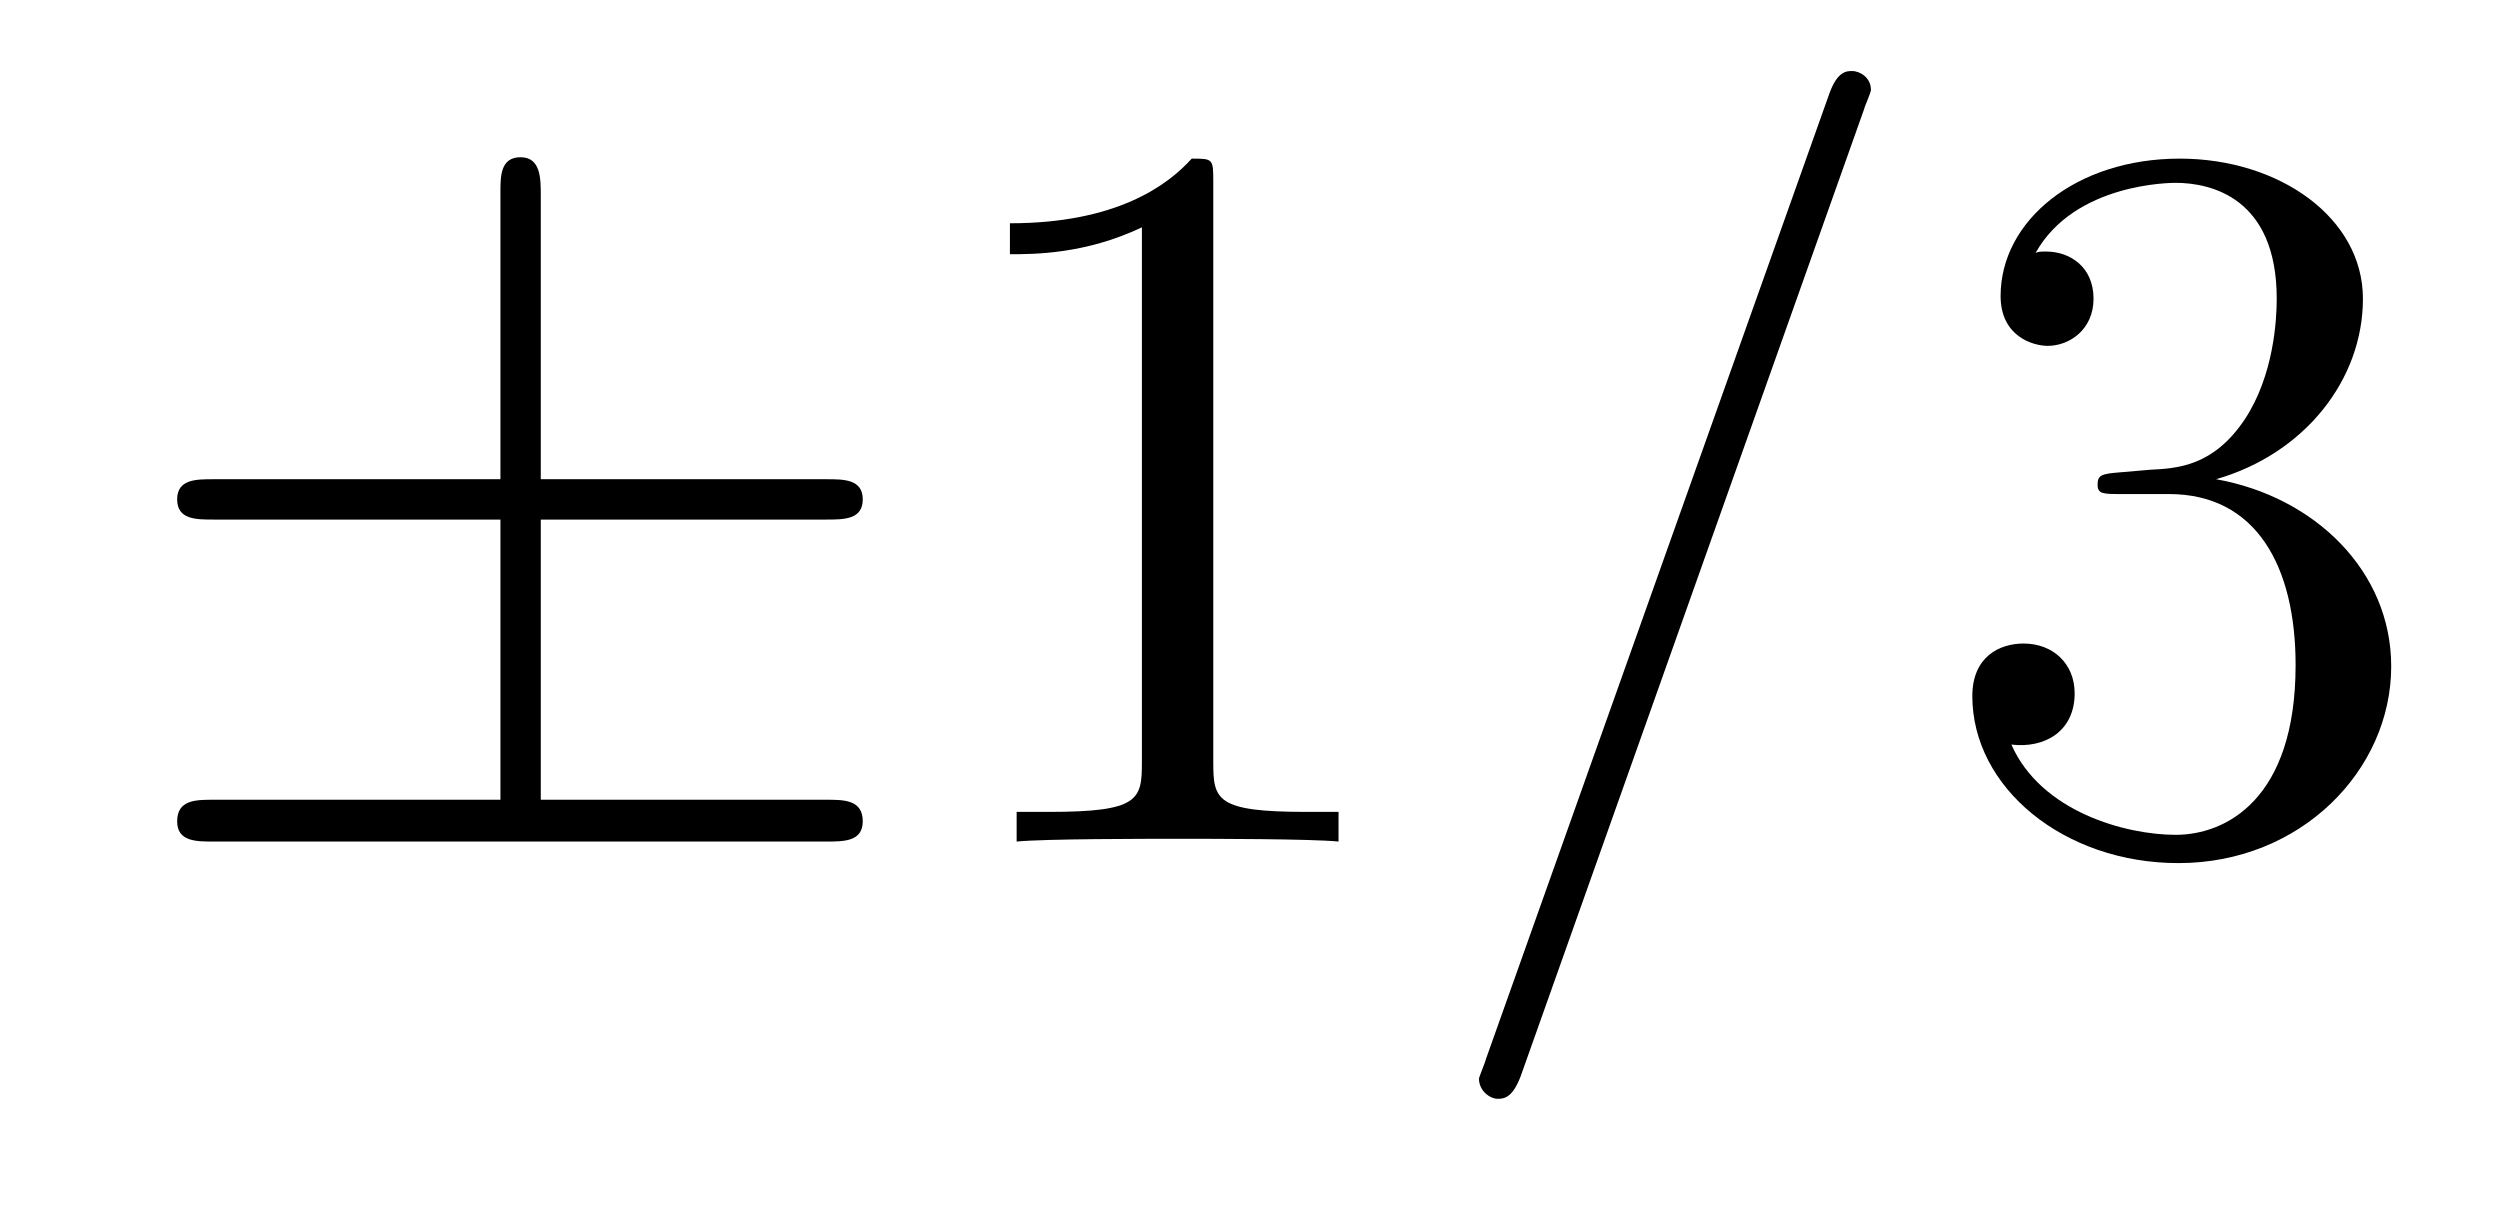 <?xml version='1.0'?>
<!-- This file was generated by dvisvgm 1.9.2 -->
<svg height='14pt' version='1.1' viewBox='0 -14 29 14' width='29pt' xmlns='http://www.w3.org/2000/svg' xmlns:xlink='http://www.w3.org/1999/xlink'>
<g id='page1'>
<g transform='matrix(1 0 0 1 -127 650)'>
<path d='M133.273 -657.973H136.586C136.789 -657.973 137.008 -657.973 137.008 -658.207C137.008 -658.441 136.789 -658.441 136.586 -658.441H133.273V-661.738C133.273 -661.926 133.273 -662.176 133.039 -662.176C132.805 -662.176 132.805 -661.957 132.805 -661.77V-658.441H129.477C129.273 -658.441 129.055 -658.441 129.055 -658.207C129.055 -657.973 129.273 -657.973 129.477 -657.973H132.805V-654.723H129.477C129.273 -654.723 129.055 -654.723 129.055 -654.473C129.055 -654.238 129.273 -654.238 129.477 -654.238H136.586C136.789 -654.238 137.008 -654.238 137.008 -654.473C137.008 -654.723 136.789 -654.723 136.586 -654.723H133.273V-657.973ZM137.637 -654.238' fill-rule='evenodd'/>
<path d='M141.074 -661.879C141.074 -662.16 141.074 -662.16 140.824 -662.16C140.543 -661.848 139.949 -661.41 138.715 -661.41V-661.051C138.996 -661.051 139.59 -661.051 140.246 -661.363V-655.16C140.246 -654.723 140.215 -654.582 139.168 -654.582H138.793V-654.238C139.121 -654.27 140.277 -654.27 140.668 -654.27S142.199 -654.27 142.527 -654.238V-654.582H142.152C141.105 -654.582 141.074 -654.723 141.074 -655.16V-661.879ZM143.516 -654.238' fill-rule='evenodd'/>
<path d='M148.625 -662.738C148.625 -662.754 148.703 -662.926 148.703 -662.957C148.703 -663.098 148.578 -663.176 148.484 -663.176C148.422 -663.176 148.313 -663.176 148.219 -662.91L144.234 -651.707C144.234 -651.691 144.156 -651.504 144.156 -651.488C144.156 -651.348 144.281 -651.254 144.375 -651.254C144.453 -651.254 144.547 -651.27 144.641 -651.519L148.625 -662.738ZM149.394 -654.238' fill-rule='evenodd'/>
<path d='M151.582 -658.52C151.379 -658.504 151.332 -658.488 151.332 -658.379C151.332 -658.269 151.395 -658.269 151.613 -658.269H152.16C153.176 -658.269 153.629 -657.426 153.629 -656.285C153.629 -654.723 152.816 -654.316 152.238 -654.316C151.66 -654.316 150.676 -654.582 150.332 -655.363C150.723 -655.316 151.066 -655.52 151.066 -655.957C151.066 -656.301 150.816 -656.535 150.473 -656.535C150.191 -656.535 149.879 -656.379 149.879 -655.926C149.879 -654.863 150.941 -653.988 152.27 -653.988C153.691 -653.988 154.738 -655.066 154.738 -656.27C154.738 -657.379 153.848 -658.238 152.707 -658.441C153.738 -658.738 154.41 -659.598 154.41 -660.535C154.41 -661.473 153.441 -662.16 152.285 -662.16C151.082 -662.16 150.207 -661.441 150.207 -660.566C150.207 -660.098 150.582 -659.988 150.754 -659.988C151.004 -659.988 151.285 -660.176 151.285 -660.535C151.285 -660.91 151.004 -661.082 150.738 -661.082C150.676 -661.082 150.645 -661.082 150.613 -661.066C151.066 -661.879 152.191 -661.879 152.238 -661.879C152.645 -661.879 153.41 -661.707 153.41 -660.535C153.41 -660.301 153.379 -659.645 153.035 -659.129C152.676 -658.598 152.27 -658.566 151.941 -658.551L151.582 -658.52ZM155.273 -654.238' fill-rule='evenodd'/>
</g>
</g>
</svg>
